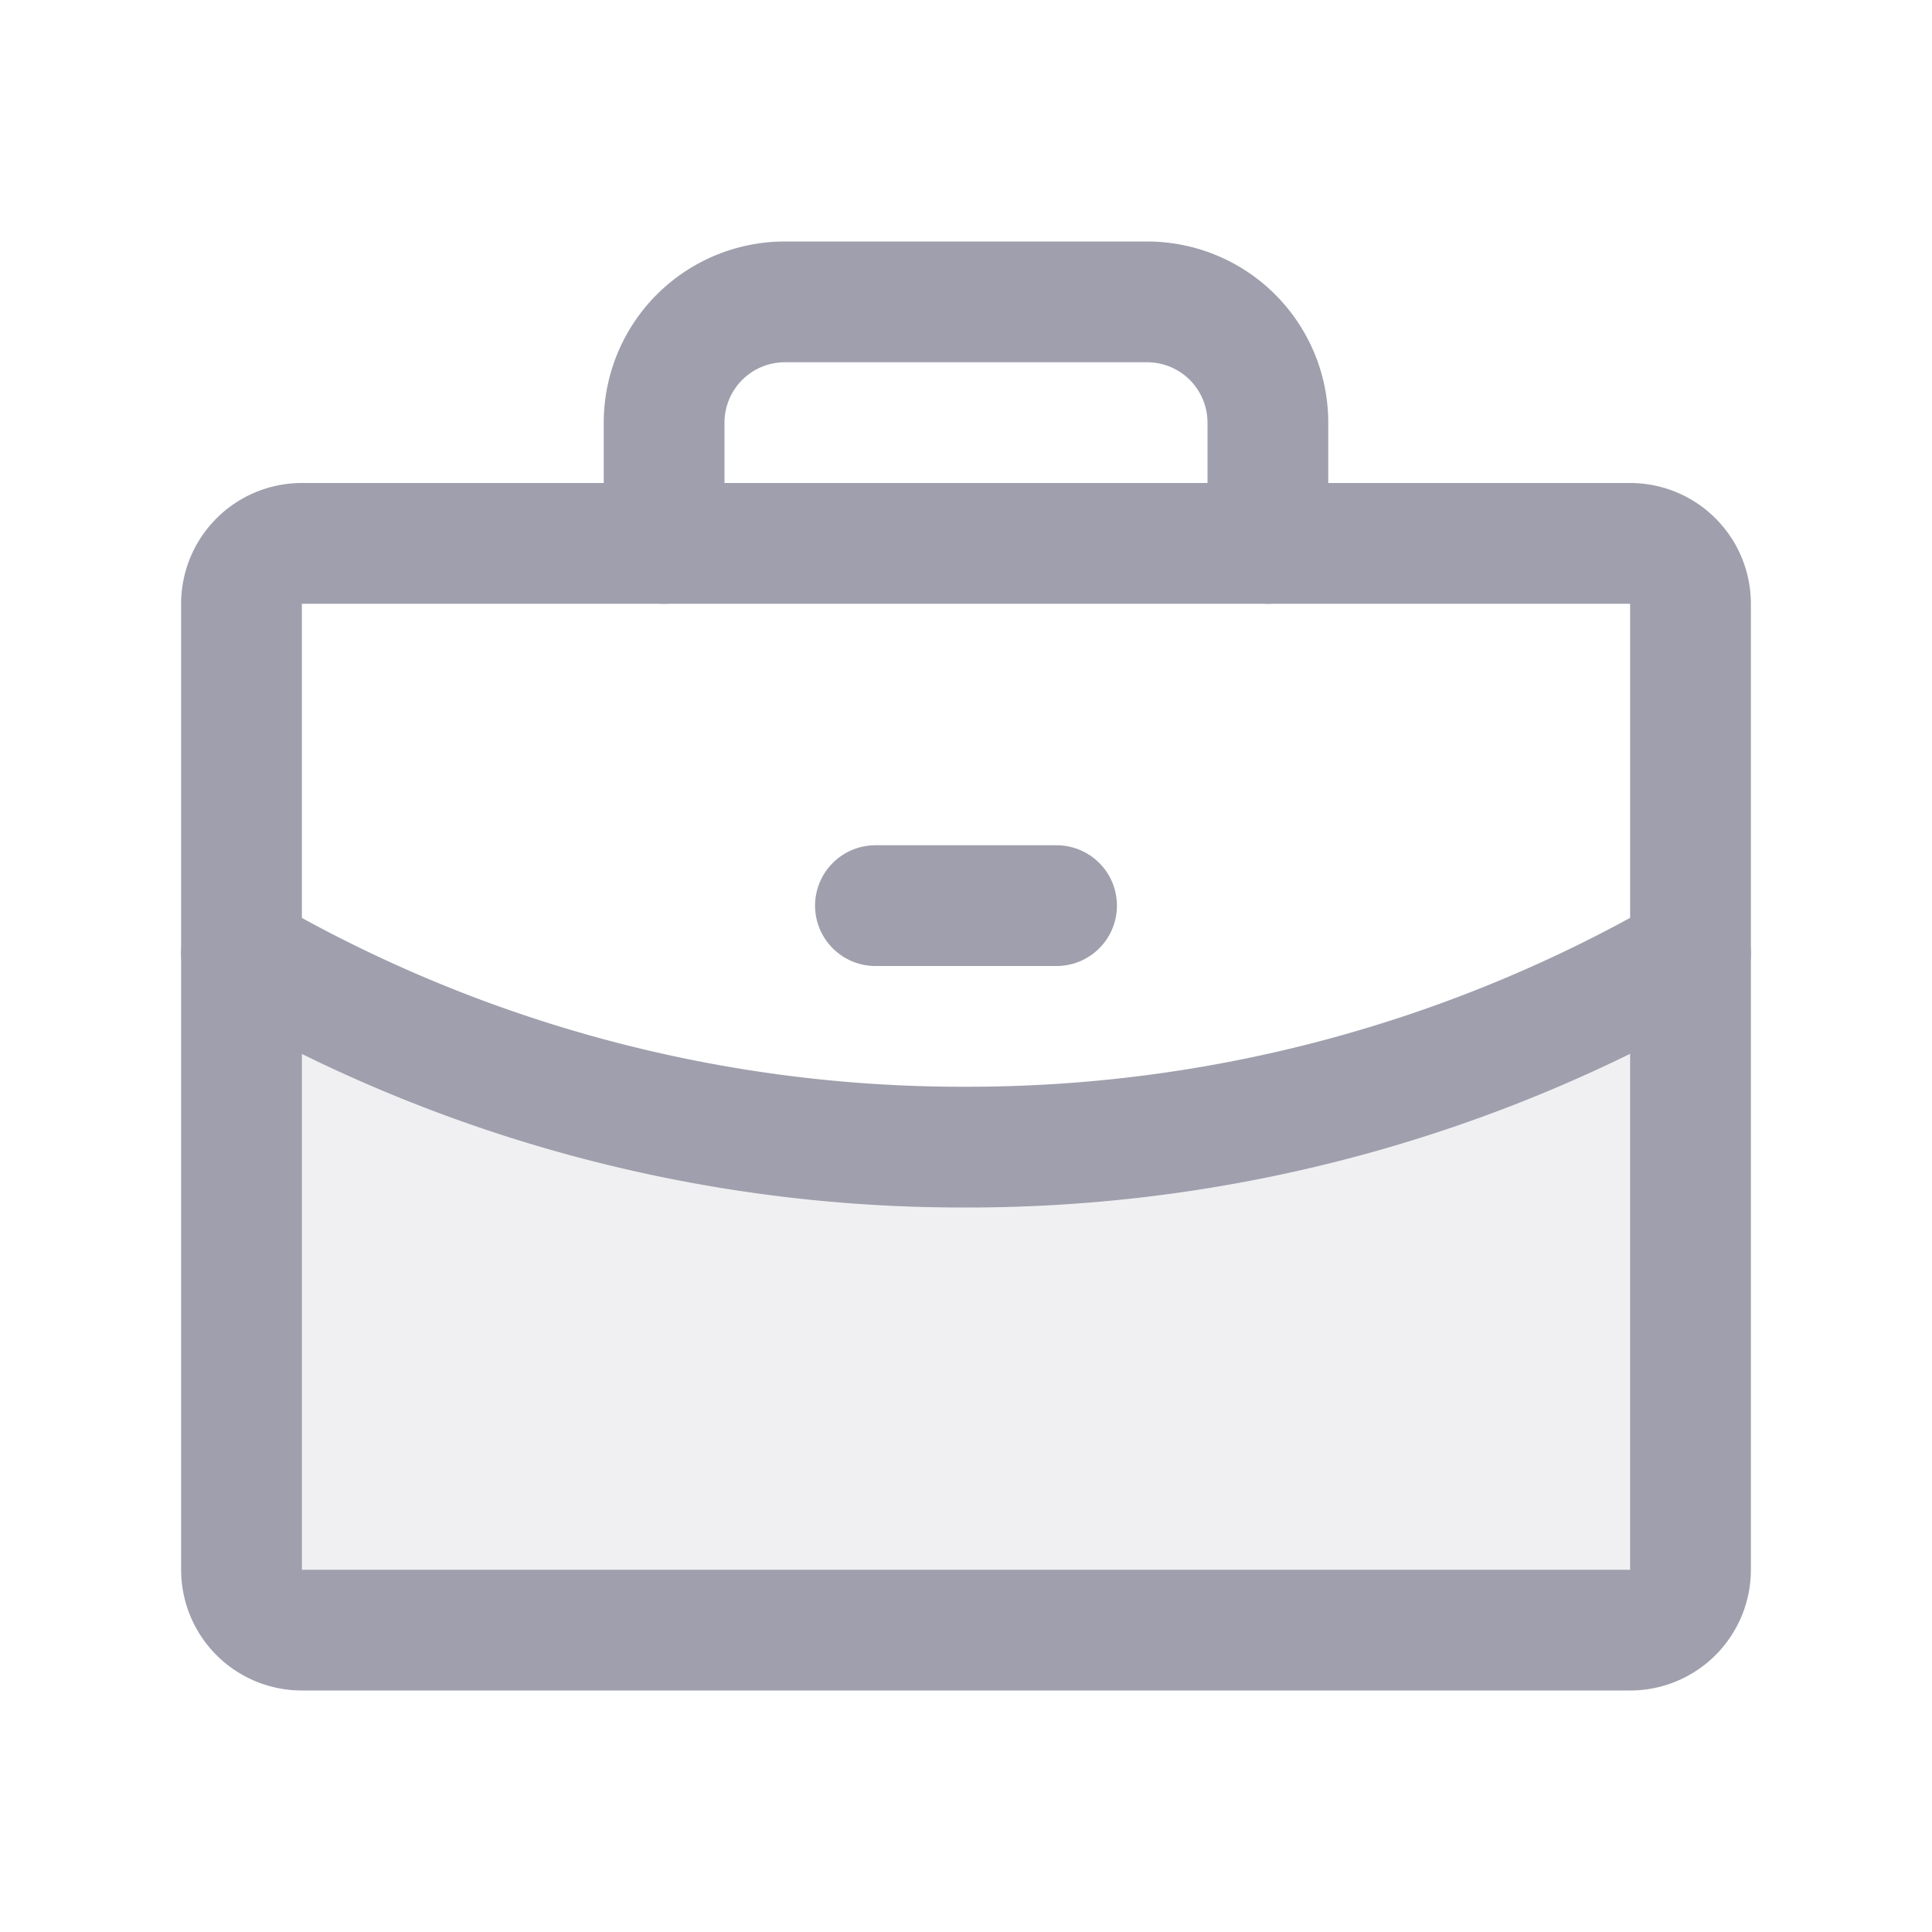 <svg xmlns="http://www.w3.org/2000/svg" width="24" height="24" fill="none" stroke="#9f9fad" xmlns:v="https://vecta.io/nano"><path d="M20.953 11.922V19.5c0 .186-.074.365-.206.497s-.311.206-.497.206H3.75c-.186 0-.365-.074-.497-.206s-.206-.311-.206-.497v-7.578c2.724 1.564 5.812 2.383 8.953 2.375l8.953-2.375z" fill="#9f9fad" fill-opacity=".15" stroke-width=".094"/><g stroke-width="1.5" stroke-linejoin="round"><path d="M20.25 6.75H3.75A.75.75 0 0 0 3 7.5v12a.75.75 0 0 0 .75.75h16.5a.75.75 0 0 0 .75-.75v-12a.75.75 0 0 0-.75-.75z"/><g stroke-linecap="round"><path d="M15.75 6.75v-1.5a1.5 1.5 0 0 0-1.5-1.5h-4.5a1.5 1.5 0 0 0-1.5 1.5v1.5M21 11.841a17.93 17.93 0 0 1-9 2.409 17.84 17.84 0 0 1-9-2.409"/><path d="M10.875 11.25h2.25"/></g></g></svg>